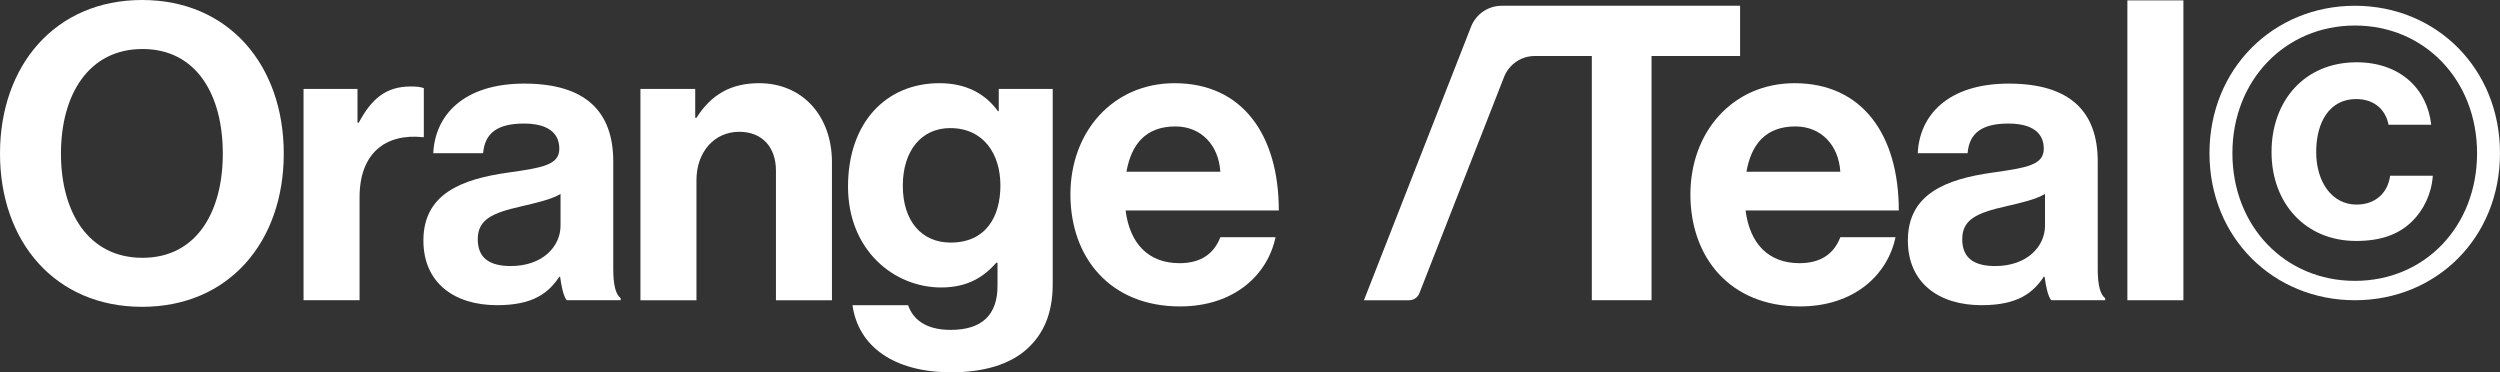 <?xml version="1.0" encoding="UTF-8"?>
<svg id="Layer_1" data-name="Layer 1" xmlns="http://www.w3.org/2000/svg" viewBox="0 0 2784.02 414.61">
  <rect x="0" y="0" width="2784.02" height="414.61" fill="#333333" stroke="none"/>
  <defs>
    <style>
      .cls-1 {
        fill: #fff;
      }
    </style>
  </defs>
  <path class="cls-1" d="M0,171.07C0,72.92,61.46,0,158.23,0s157.77,72.92,157.77,171.07-61,170.61-157.77,170.61S0,269.22,0,171.07ZM248.12,171.07c0-65.59-29.35-116.49-89.43-116.49s-90.81,50.91-90.81,116.49,30.73,116.03,90.81,116.03,89.43-50.91,89.43-116.03Z"/>
  <path class="cls-1" d="M398.11,136.67h1.38c14.22-26.6,30.27-40.36,57.79-40.36,6.88,0,11.01.46,14.68,1.83v54.58h-1.38c-40.82-4.13-70.17,17.43-70.17,66.96v114.66h-62.38V99.07h60.08v37.61Z"/>
  <path class="cls-1" d="M623.76,308.2h-.92c-11.92,17.89-28.89,31.65-69.25,31.65-48.16,0-82.09-25.22-82.09-72.01,0-51.83,42.19-68.34,94.48-75.67,38.98-5.5,56.87-8.71,56.87-26.6s-13.3-27.98-39.44-27.98c-29.35,0-43.57,10.55-45.4,33.02h-55.5c1.83-41.28,32.56-77.51,101.36-77.51s99.06,31.65,99.06,86.68v119.7c0,17.89,2.75,28.44,8.25,32.56v2.29h-60.08c-3.67-4.59-5.96-15.59-7.34-26.14ZM624.22,251.33v-35.32c-11.01,6.42-27.98,10.09-43.57,13.76-32.56,7.34-48.62,14.68-48.62,36.69s14.68,29.81,36.69,29.81c35.77,0,55.5-22.02,55.5-44.95Z"/>
  <path class="cls-1" d="M774.2,131.17h1.38c16.05-25.22,37.61-38.53,69.71-38.53,48.62,0,81.18,36.69,81.18,88.06v153.64h-62.37v-144.47c0-25.22-14.68-43.11-40.82-43.11-27.52,0-47.7,22.02-47.7,54.12v133.46h-62.38V99.07h61v32.1Z"/>
  <path class="cls-1" d="M949.34,339.85h61.92c5.04,14.68,18.41,27.52,47.3,27.52,35.32,0,52.29-16.97,52.29-49.08v-25.68h-1.38c-13.76,15.59-31.65,27.52-61.46,27.52-52.28,0-103.65-41.28-103.65-112.37s42.19-115.12,101.82-115.12c29.35,0,50.91,11.47,65.13,31.19h.92v-24.77h60.08v217.39c0,33.02-10.55,55.5-27.98,71.55-19.72,18.34-49.99,26.6-84.85,26.6-64.21,0-103.72-28.89-110.14-74.76ZM1114.06,206.39c0-34.4-18.35-63.75-55.95-63.75-31.65,0-52.74,24.77-52.74,64.21s21.1,63.29,53.2,63.29c39.44,0,55.5-28.89,55.5-63.75Z"/>
  <path class="cls-1" d="M1192.03,216.48c0-69.71,47.24-123.83,116.03-123.83,75.67,0,116.03,57.79,116.03,141.72h-170.61c4.59,36.23,24.77,58.71,60.08,58.71,24.31,0,38.53-11.01,45.41-28.9h61.46c-8.72,41.74-45.86,77.05-106.4,77.05-77.97,0-122-54.58-122-124.75ZM1254.41,191.25h104.57c-1.83-29.81-21.56-50.45-49.99-50.45-33.02,0-49.07,19.72-54.58,50.45Z"/>
  <path class="cls-1" d="M1672.35,6.42c-15.1,0-28.66,9.25-34.17,23.31l-119.29,304.61h50.34c5.03,0,9.55-3.08,11.39-7.77l94.33-240.89c5.51-14.06,19.07-23.31,34.17-23.31h63.55v271.97h66.5V62.37h98.6V6.42h-265.43Z"/>
  <path class="cls-1" d="M1882.45,216.48c0-69.71,47.24-123.83,116.03-123.83,75.67,0,116.03,57.79,116.03,141.72h-170.61c4.59,36.23,24.77,58.71,60.08,58.71,24.31,0,38.53-11.01,45.41-28.9h61.46c-8.72,41.74-45.87,77.05-106.4,77.05-77.97,0-122-54.58-122-124.75ZM1944.82,191.25h104.57c-1.83-29.81-21.56-50.45-49.99-50.45-33.02,0-49.07,19.72-54.58,50.45Z"/>
  <path class="cls-1" d="M2276.88,308.2h-.92c-11.92,17.89-28.89,31.65-69.25,31.65-48.16,0-82.09-25.22-82.09-72.01,0-51.83,42.19-68.34,94.48-75.67,38.98-5.5,56.87-8.71,56.87-26.6s-13.3-27.98-39.44-27.98c-29.35,0-43.57,10.55-45.4,33.02h-55.5c1.83-41.28,32.56-77.51,101.36-77.51s99.06,31.65,99.06,86.68v119.7c0,17.89,2.75,28.44,8.26,32.56v2.29h-60.08c-3.67-4.59-5.96-15.59-7.34-26.14ZM2277.34,251.33v-35.32c-11.01,6.42-27.98,10.09-43.57,13.76-32.56,7.34-48.62,14.68-48.62,36.69s14.68,29.81,36.69,29.81c35.78,0,55.5-22.02,55.5-44.95Z"/>
  <path class="cls-1" d="M2369.07.42h62.38v333.92h-62.38V.42Z"/>
  <path class="cls-1" d="M2460.49,170.6c0-94.2,71.31-164.18,161.98-164.18s161.54,69.98,161.54,164.18-70.87,163.74-161.54,163.74-161.98-69.54-161.98-163.74ZM2758.48,170.6c0-81.43-58.54-142.17-136.01-142.17s-136.45,60.74-136.45,142.17,58.54,142.17,136.45,142.17,136.01-60.74,136.01-142.17ZM2529.6,169.28c0-57.22,36.97-99.92,94.63-99.92,48.42,0,78.79,29.49,83.19,69.55h-47.54c-3.08-16.29-15.4-28.61-36.09-28.61-29.49,0-44.46,25.53-44.46,58.98s17.61,58.54,44.9,58.54c22.45,0,35.21-14.53,37.42-32.13h47.54c-1.32,19.81-10.12,38.3-23.33,51.06-14.97,14.53-34.77,21.57-62.06,21.57-56.34,0-94.2-41.81-94.2-99.04Z"/>
</svg>